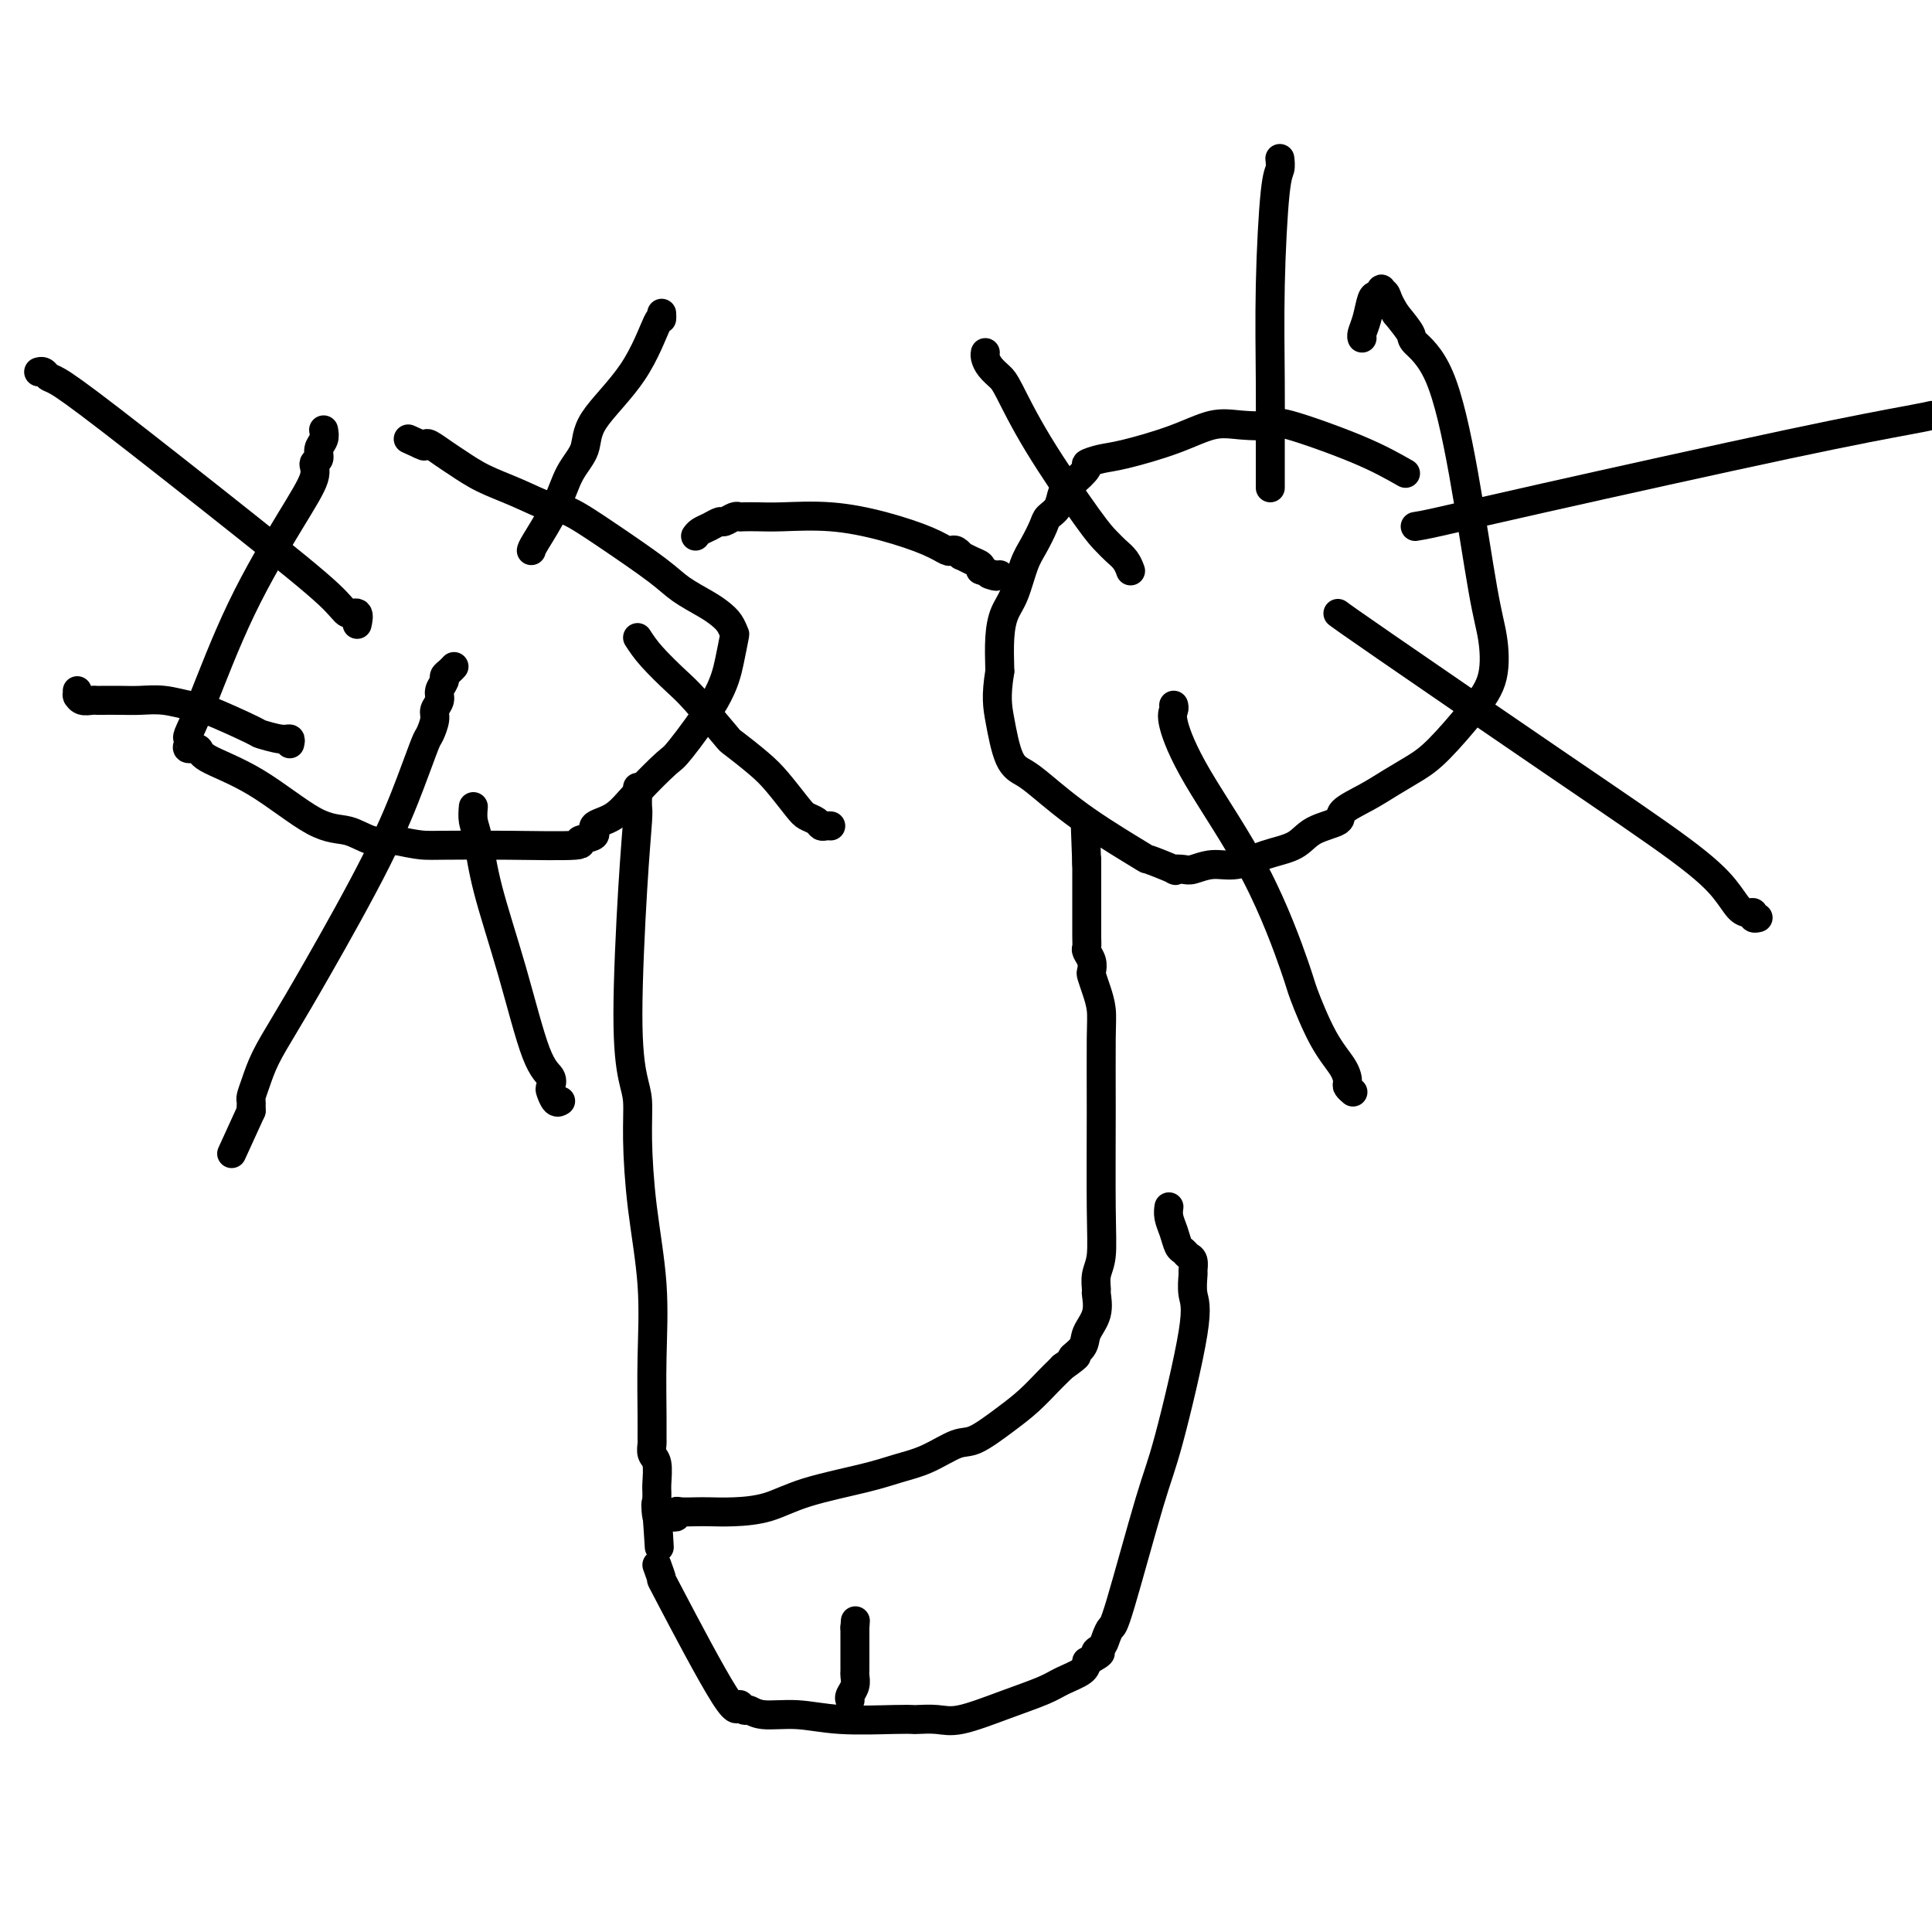 <svg viewBox='0 0 400 400' version='1.1' xmlns='http://www.w3.org/2000/svg' xmlns:xlink='http://www.w3.org/1999/xlink'><g fill='none' stroke='#000000' stroke-width='6' stroke-linecap='round' stroke-linejoin='round'><path d='M67,89c0.123,0.675 0.246,1.349 0,2c-0.246,0.651 -0.861,1.277 -1,2c-0.139,0.723 0.199,1.543 0,2c-0.199,0.457 -0.934,0.550 -1,1c-0.066,0.450 0.539,1.255 0,3c-0.539,1.745 -2.222,4.428 -5,9c-2.778,4.572 -6.653,11.032 -10,18c-3.347,6.968 -6.167,14.446 -8,19c-1.833,4.554 -2.680,6.186 -3,7c-0.320,0.814 -0.114,0.811 0,1c0.114,0.189 0.135,0.570 0,1c-0.135,0.430 -0.425,0.911 0,1c0.425,0.089 1.565,-0.213 2,0c0.435,0.213 0.166,0.940 2,2c1.834,1.060 5.770,2.453 10,5c4.230,2.547 8.752,6.250 12,8c3.248,1.750 5.221,1.548 7,2c1.779,0.452 3.366,1.558 5,2c1.634,0.442 3.317,0.221 5,0'/><path d='M82,174c3.897,0.844 5.138,0.955 6,1c0.862,0.045 1.343,0.024 4,0c2.657,-0.024 7.490,-0.051 13,0c5.510,0.051 11.698,0.181 14,0c2.302,-0.181 0.717,-0.674 1,-1c0.283,-0.326 2.433,-0.483 3,-1c0.567,-0.517 -0.449,-1.392 0,-2c0.449,-0.608 2.365,-0.950 4,-2c1.635,-1.050 2.991,-2.807 5,-5c2.009,-2.193 4.671,-4.823 6,-6c1.329,-1.177 1.323,-0.902 3,-3c1.677,-2.098 5.035,-6.568 7,-10c1.965,-3.432 2.535,-5.826 3,-8c0.465,-2.174 0.825,-4.129 1,-5c0.175,-0.871 0.164,-0.659 0,-1c-0.164,-0.341 -0.482,-1.235 -1,-2c-0.518,-0.765 -1.237,-1.399 -2,-2c-0.763,-0.601 -1.569,-1.167 -3,-2c-1.431,-0.833 -3.485,-1.934 -5,-3c-1.515,-1.066 -2.489,-2.099 -5,-4c-2.511,-1.901 -6.558,-4.672 -10,-7c-3.442,-2.328 -6.280,-4.213 -8,-5c-1.720,-0.787 -2.322,-0.475 -4,-1c-1.678,-0.525 -4.432,-1.885 -7,-3c-2.568,-1.115 -4.950,-1.983 -7,-3c-2.050,-1.017 -3.768,-2.181 -5,-3c-1.232,-0.819 -1.976,-1.291 -3,-2c-1.024,-0.709 -2.326,-1.654 -3,-2c-0.674,-0.346 -0.720,-0.093 -1,0c-0.280,0.093 -0.794,0.027 -1,0c-0.206,-0.027 -0.103,-0.013 0,0'/><path d='M87,92c-4.822,-2.178 -1.378,-0.622 0,0c1.378,0.622 0.689,0.311 0,0'/><path d='M291,98c-2.723,-1.548 -5.447,-3.097 -10,-5c-4.553,-1.903 -10.936,-4.162 -14,-5c-3.064,-0.838 -2.808,-0.256 -4,0c-1.192,0.256 -3.830,0.187 -6,0c-2.170,-0.187 -3.872,-0.491 -6,0c-2.128,0.491 -4.683,1.779 -8,3c-3.317,1.221 -7.396,2.376 -10,3c-2.604,0.624 -3.734,0.718 -5,1c-1.266,0.282 -2.667,0.750 -3,1c-0.333,0.250 0.401,0.280 0,1c-0.401,0.720 -1.938,2.131 -3,3c-1.062,0.869 -1.650,1.198 -2,2c-0.350,0.802 -0.464,2.077 -1,3c-0.536,0.923 -1.494,1.492 -2,2c-0.506,0.508 -0.559,0.953 -1,2c-0.441,1.047 -1.271,2.697 -2,4c-0.729,1.303 -1.358,2.261 -2,4c-0.642,1.739 -1.296,4.260 -2,6c-0.704,1.740 -1.459,2.699 -2,4c-0.541,1.301 -0.869,2.943 -1,5c-0.131,2.057 -0.066,4.528 0,7'/><path d='M207,139c-0.856,5.225 -0.497,7.286 0,10c0.497,2.714 1.133,6.080 2,8c0.867,1.920 1.964,2.393 3,3c1.036,0.607 2.010,1.347 4,3c1.990,1.653 4.997,4.219 9,7c4.003,2.781 9.002,5.778 11,7c1.998,1.222 0.995,0.668 2,1c1.005,0.332 4.018,1.549 5,2c0.982,0.451 -0.066,0.137 0,0c0.066,-0.137 1.247,-0.095 2,0c0.753,0.095 1.080,0.245 2,0c0.920,-0.245 2.435,-0.884 4,-1c1.565,-0.116 3.181,0.292 5,0c1.819,-0.292 3.842,-1.285 6,-2c2.158,-0.715 4.449,-1.153 6,-2c1.551,-0.847 2.360,-2.103 4,-3c1.640,-0.897 4.111,-1.437 5,-2c0.889,-0.563 0.195,-1.150 1,-2c0.805,-0.850 3.110,-1.962 5,-3c1.890,-1.038 3.365,-2.003 5,-3c1.635,-0.997 3.430,-2.026 5,-3c1.570,-0.974 2.913,-1.894 5,-4c2.087,-2.106 4.916,-5.400 7,-8c2.084,-2.600 3.424,-4.508 4,-7c0.576,-2.492 0.388,-5.568 0,-8c-0.388,-2.432 -0.977,-4.222 -2,-10c-1.023,-5.778 -2.478,-15.546 -4,-24c-1.522,-8.454 -3.109,-15.596 -5,-20c-1.891,-4.404 -4.086,-6.070 -5,-7c-0.914,-0.930 -0.547,-1.123 -1,-2c-0.453,-0.877 -1.727,-2.439 -3,-4'/><path d='M289,65c-1.781,-2.861 -1.734,-3.512 -2,-4c-0.266,-0.488 -0.845,-0.812 -1,-1c-0.155,-0.188 0.112,-0.240 0,0c-0.112,0.240 -0.604,0.772 -1,1c-0.396,0.228 -0.694,0.152 -1,1c-0.306,0.848 -0.618,2.619 -1,4c-0.382,1.381 -0.834,2.372 -1,3c-0.166,0.628 -0.048,0.894 0,1c0.048,0.106 0.024,0.053 0,0'/><path d='M132,163c-0.001,0.363 -0.003,0.726 0,1c0.003,0.274 0.010,0.460 0,1c-0.010,0.540 -0.039,1.435 0,2c0.039,0.565 0.144,0.798 0,3c-0.144,2.202 -0.536,6.371 -1,14c-0.464,7.629 -0.998,18.718 -1,26c-0.002,7.282 0.529,10.759 1,13c0.471,2.241 0.883,3.248 1,5c0.117,1.752 -0.060,4.250 0,8c0.060,3.750 0.356,8.753 1,14c0.644,5.247 1.637,10.739 2,16c0.363,5.261 0.096,10.292 0,15c-0.096,4.708 -0.022,9.094 0,12c0.022,2.906 -0.008,4.333 0,5c0.008,0.667 0.055,0.573 0,1c-0.055,0.427 -0.211,1.375 0,2c0.211,0.625 0.789,0.927 1,2c0.211,1.073 0.057,2.916 0,4c-0.057,1.084 -0.015,1.407 0,2c0.015,0.593 0.004,1.455 0,2c-0.004,0.545 -0.002,0.772 0,1'/><path d='M136,312c0.946,15.945 0.310,4.808 0,1c-0.310,-3.808 -0.294,-0.288 0,1c0.294,1.288 0.866,0.345 1,0c0.134,-0.345 -0.170,-0.091 0,0c0.170,0.091 0.816,0.021 1,0c0.184,-0.021 -0.093,0.009 0,0c0.093,-0.009 0.556,-0.055 1,0c0.444,0.055 0.869,0.211 1,0c0.131,-0.211 -0.032,-0.788 0,-1c0.032,-0.212 0.261,-0.058 1,0c0.739,0.058 1.990,0.021 3,0c1.010,-0.021 1.781,-0.026 3,0c1.219,0.026 2.887,0.081 5,0c2.113,-0.081 4.671,-0.299 7,-1c2.329,-0.701 4.430,-1.884 8,-3c3.570,-1.116 8.609,-2.166 12,-3c3.391,-0.834 5.134,-1.451 7,-2c1.866,-0.549 3.857,-1.031 6,-2c2.143,-0.969 4.440,-2.427 6,-3c1.560,-0.573 2.382,-0.262 4,-1c1.618,-0.738 4.030,-2.527 6,-4c1.970,-1.473 3.497,-2.632 5,-4c1.503,-1.368 2.982,-2.945 4,-4c1.018,-1.055 1.577,-1.587 2,-2c0.423,-0.413 0.712,-0.706 1,-1'/><path d='M220,283c4.671,-3.307 2.348,-2.074 2,-2c-0.348,0.074 1.280,-1.011 2,-2c0.720,-0.989 0.532,-1.881 1,-3c0.468,-1.119 1.593,-2.463 2,-4c0.407,-1.537 0.095,-3.266 0,-4c-0.095,-0.734 0.027,-0.471 0,-1c-0.027,-0.529 -0.204,-1.849 0,-3c0.204,-1.151 0.787,-2.135 1,-4c0.213,-1.865 0.054,-4.613 0,-10c-0.054,-5.387 -0.004,-13.412 0,-20c0.004,-6.588 -0.038,-11.739 0,-15c0.038,-3.261 0.155,-4.631 0,-6c-0.155,-1.369 -0.581,-2.738 -1,-4c-0.419,-1.262 -0.830,-2.418 -1,-3c-0.170,-0.582 -0.098,-0.591 0,-1c0.098,-0.409 0.222,-1.217 0,-2c-0.222,-0.783 -0.792,-1.540 -1,-2c-0.208,-0.460 -0.056,-0.624 0,-1c0.056,-0.376 0.015,-0.964 0,-2c-0.015,-1.036 -0.004,-2.519 0,-4c0.004,-1.481 0.001,-2.960 0,-4c-0.001,-1.040 -0.000,-1.642 0,-2c0.000,-0.358 0.000,-0.473 0,-1c-0.000,-0.527 -0.000,-1.466 0,-2c0.000,-0.534 0.000,-0.662 0,-1c-0.000,-0.338 -0.000,-0.884 0,-1c0.000,-0.116 0.000,0.200 0,0c-0.000,-0.200 -0.000,-0.914 0,-1c0.000,-0.086 0.000,0.457 0,1'/><path d='M225,179c-0.500,-13.500 -0.250,-6.750 0,0'/><path d='M144,111c0.253,-0.342 0.505,-0.684 1,-1c0.495,-0.316 1.232,-0.607 2,-1c0.768,-0.393 1.566,-0.890 2,-1c0.434,-0.110 0.503,0.167 1,0c0.497,-0.167 1.423,-0.776 2,-1c0.577,-0.224 0.807,-0.061 1,0c0.193,0.061 0.351,0.021 1,0c0.649,-0.021 1.790,-0.025 3,0c1.210,0.025 2.489,0.077 5,0c2.511,-0.077 6.256,-0.283 10,0c3.744,0.283 7.489,1.056 11,2c3.511,0.944 6.787,2.061 9,3c2.213,0.939 3.362,1.701 4,2c0.638,0.299 0.765,0.136 1,0c0.235,-0.136 0.578,-0.244 1,0c0.422,0.244 0.922,0.839 1,1c0.078,0.161 -0.268,-0.111 0,0c0.268,0.111 1.149,0.607 2,1c0.851,0.393 1.672,0.684 2,1c0.328,0.316 0.164,0.658 0,1'/><path d='M203,118c5.204,1.928 2.715,1.249 2,1c-0.715,-0.249 0.346,-0.067 1,0c0.654,0.067 0.901,0.019 1,0c0.099,-0.019 0.049,-0.010 0,0'/><path d='M136,324c0.507,1.408 1.015,2.816 1,3c-0.015,0.184 -0.552,-0.856 2,4c2.552,4.856 8.192,15.606 11,20c2.808,4.394 2.783,2.430 3,2c0.217,-0.430 0.677,0.673 1,1c0.323,0.327 0.509,-0.123 1,0c0.491,0.123 1.288,0.817 3,1c1.712,0.183 4.340,-0.147 7,0c2.660,0.147 5.352,0.771 9,1c3.648,0.229 8.253,0.064 11,0c2.747,-0.064 3.634,-0.026 4,0c0.366,0.026 0.209,0.039 1,0c0.791,-0.039 2.531,-0.132 4,0c1.469,0.132 2.667,0.488 5,0c2.333,-0.488 5.802,-1.821 9,-3c3.198,-1.179 6.125,-2.202 8,-3c1.875,-0.798 2.697,-1.369 4,-2c1.303,-0.631 3.087,-1.323 4,-2c0.913,-0.677 0.957,-1.338 1,-2'/><path d='M225,344c4.427,-2.272 2.495,-1.953 2,-2c-0.495,-0.047 0.448,-0.458 1,-1c0.552,-0.542 0.715,-1.213 1,-2c0.285,-0.787 0.694,-1.691 1,-2c0.306,-0.309 0.509,-0.024 2,-5c1.491,-4.976 4.270,-15.215 6,-21c1.730,-5.785 2.411,-7.118 4,-13c1.589,-5.882 4.087,-16.315 5,-22c0.913,-5.685 0.242,-6.622 0,-8c-0.242,-1.378 -0.054,-3.196 0,-4c0.054,-0.804 -0.027,-0.595 0,-1c0.027,-0.405 0.162,-1.424 0,-2c-0.162,-0.576 -0.622,-0.710 -1,-1c-0.378,-0.290 -0.676,-0.737 -1,-1c-0.324,-0.263 -0.675,-0.344 -1,-1c-0.325,-0.656 -0.623,-1.889 -1,-3c-0.377,-1.111 -0.833,-2.102 -1,-3c-0.167,-0.898 -0.045,-1.703 0,-2c0.045,-0.297 0.013,-0.085 0,0c-0.013,0.085 -0.006,0.042 0,0'/><path d='M176,352c-0.113,-0.253 -0.226,-0.505 0,-1c0.226,-0.495 0.793,-1.232 1,-2c0.207,-0.768 0.056,-1.568 0,-2c-0.056,-0.432 -0.015,-0.497 0,-1c0.015,-0.503 0.004,-1.445 0,-2c-0.004,-0.555 -0.001,-0.723 0,-1c0.001,-0.277 0.000,-0.661 0,-1c-0.000,-0.339 -0.000,-0.631 0,-1c0.000,-0.369 0.000,-0.816 0,-1c-0.000,-0.184 -0.000,-0.106 0,0c0.000,0.106 0.000,0.239 0,0c-0.000,-0.239 -0.000,-0.849 0,-1c0.000,-0.151 0.000,0.157 0,0c-0.000,-0.157 -0.000,-0.778 0,-1c0.000,-0.222 0.000,-0.045 0,0c-0.000,0.045 -0.000,-0.040 0,0c0.000,0.040 0.000,0.207 0,0c-0.000,-0.207 -0.000,-0.787 0,-1c0.000,-0.213 0.000,-0.057 0,0c-0.000,0.057 -0.000,0.016 0,0c0.000,-0.016 0.000,-0.008 0,0'/><path d='M177,337c0.167,-2.500 0.083,-1.250 0,0'/><path d='M94,138c-0.301,0.327 -0.601,0.654 -1,1c-0.399,0.346 -0.895,0.712 -1,1c-0.105,0.288 0.183,0.499 0,1c-0.183,0.501 -0.837,1.294 -1,2c-0.163,0.706 0.165,1.326 0,2c-0.165,0.674 -0.822,1.401 -1,2c-0.178,0.599 0.122,1.070 0,2c-0.122,0.930 -0.667,2.321 -1,3c-0.333,0.679 -0.455,0.647 -1,2c-0.545,1.353 -1.515,4.090 -3,8c-1.485,3.910 -3.487,8.993 -7,16c-3.513,7.007 -8.539,15.937 -12,22c-3.461,6.063 -5.358,9.260 -7,12c-1.642,2.740 -3.028,5.024 -4,7c-0.972,1.976 -1.528,3.643 -2,5c-0.472,1.357 -0.858,2.402 -1,3c-0.142,0.598 -0.038,0.748 0,1c0.038,0.252 0.010,0.606 0,1c-0.010,0.394 -0.003,0.827 0,1c0.003,0.173 0.001,0.087 0,0'/><path d='M52,230c-7.000,15.333 -3.500,7.667 0,0'/><path d='M60,154c0.104,-0.453 0.207,-0.906 0,-1c-0.207,-0.094 -0.725,0.172 -2,0c-1.275,-0.172 -3.309,-0.782 -4,-1c-0.691,-0.218 -0.040,-0.044 -2,-1c-1.960,-0.956 -6.533,-3.041 -9,-4c-2.467,-0.959 -2.829,-0.793 -4,-1c-1.171,-0.207 -3.150,-0.787 -5,-1c-1.850,-0.213 -3.569,-0.057 -5,0c-1.431,0.057 -2.572,0.016 -4,0c-1.428,-0.016 -3.143,-0.008 -4,0c-0.857,0.008 -0.857,0.016 -1,0c-0.143,-0.016 -0.431,-0.056 -1,0c-0.569,0.056 -1.420,0.207 -2,0c-0.580,-0.207 -0.887,-0.774 -1,-1c-0.113,-0.226 -0.030,-0.112 0,0c0.030,0.112 0.008,0.223 0,0c-0.008,-0.223 -0.002,-0.778 0,-1c0.002,-0.222 0.001,-0.111 0,0'/><path d='M98,167c-0.084,1.015 -0.168,2.029 0,3c0.168,0.971 0.588,1.898 1,4c0.412,2.102 0.814,5.379 2,10c1.186,4.621 3.154,10.585 5,17c1.846,6.415 3.569,13.282 5,17c1.431,3.718 2.569,4.289 3,5c0.431,0.711 0.154,1.564 0,2c-0.154,0.436 -0.185,0.457 0,1c0.185,0.543 0.586,1.610 1,2c0.414,0.390 0.842,0.105 1,0c0.158,-0.105 0.045,-0.030 0,0c-0.045,0.030 -0.023,0.015 0,0'/><path d='M74,129c-0.051,0.240 -0.101,0.480 0,0c0.101,-0.480 0.354,-1.681 0,-2c-0.354,-0.319 -1.313,0.244 -2,0c-0.687,-0.244 -1.101,-1.294 -4,-4c-2.899,-2.706 -8.282,-7.069 -17,-14c-8.718,-6.931 -20.770,-16.432 -28,-22c-7.230,-5.568 -9.636,-7.205 -11,-8c-1.364,-0.795 -1.685,-0.749 -2,-1c-0.315,-0.251 -0.623,-0.798 -1,-1c-0.377,-0.202 -0.822,-0.058 -1,0c-0.178,0.058 -0.089,0.029 0,0'/><path d='M110,114c0.037,-0.233 0.073,-0.466 1,-2c0.927,-1.534 2.743,-4.368 4,-7c1.257,-2.632 1.955,-5.060 3,-7c1.045,-1.940 2.438,-3.391 3,-5c0.562,-1.609 0.294,-3.377 2,-6c1.706,-2.623 5.385,-6.101 8,-10c2.615,-3.899 4.165,-8.220 5,-10c0.835,-1.780 0.956,-1.018 1,-1c0.044,0.018 0.013,-0.709 0,-1c-0.013,-0.291 -0.006,-0.145 0,0'/><path d='M132,132c0.776,1.191 1.552,2.383 3,4c1.448,1.617 3.567,3.661 5,5c1.433,1.339 2.182,1.973 4,4c1.818,2.027 4.707,5.446 6,7c1.293,1.554 0.989,1.242 2,2c1.011,0.758 3.335,2.584 5,4c1.665,1.416 2.670,2.422 4,4c1.330,1.578 2.986,3.729 4,5c1.014,1.271 1.386,1.661 2,2c0.614,0.339 1.471,0.627 2,1c0.529,0.373 0.729,0.832 1,1c0.271,0.168 0.611,0.045 1,0c0.389,-0.045 0.825,-0.013 1,0c0.175,0.013 0.087,0.006 0,0'/><path d='M234,118c0.065,0.178 0.130,0.357 0,0c-0.130,-0.357 -0.455,-1.248 -1,-2c-0.545,-0.752 -1.308,-1.364 -2,-2c-0.692,-0.636 -1.312,-1.297 -2,-2c-0.688,-0.703 -1.445,-1.448 -4,-5c-2.555,-3.552 -6.909,-9.911 -10,-15c-3.091,-5.089 -4.919,-8.908 -6,-11c-1.081,-2.092 -1.414,-2.455 -2,-3c-0.586,-0.545 -1.425,-1.270 -2,-2c-0.575,-0.730 -0.886,-1.464 -1,-2c-0.114,-0.536 -0.031,-0.875 0,-1c0.031,-0.125 0.009,-0.036 0,0c-0.009,0.036 -0.004,0.018 0,0'/><path d='M263,101c0.002,-0.859 0.003,-1.718 0,-3c-0.003,-1.282 -0.011,-2.986 0,-6c0.011,-3.014 0.041,-7.337 0,-13c-0.041,-5.663 -0.155,-12.667 0,-20c0.155,-7.333 0.578,-14.997 1,-19c0.422,-4.003 0.845,-4.347 1,-5c0.155,-0.653 0.044,-1.615 0,-2c-0.044,-0.385 -0.022,-0.192 0,0'/><path d='M277,127c0.984,0.730 1.968,1.460 10,7c8.032,5.540 23.111,15.891 35,24c11.889,8.109 20.587,13.976 26,18c5.413,4.024 7.540,6.206 9,8c1.460,1.794 2.251,3.199 3,4c0.749,0.801 1.455,0.999 2,1c0.545,0.001 0.930,-0.196 1,0c0.070,0.196 -0.173,0.783 0,1c0.173,0.217 0.764,0.062 1,0c0.236,-0.062 0.118,-0.031 0,0'/><path d='M243,146c0.071,0.293 0.142,0.586 0,1c-0.142,0.414 -0.496,0.948 0,3c0.496,2.052 1.843,5.622 5,11c3.157,5.378 8.124,12.564 12,20c3.876,7.436 6.661,15.124 8,19c1.339,3.876 1.234,3.941 2,6c0.766,2.059 2.405,6.110 4,9c1.595,2.890 3.146,4.617 4,6c0.854,1.383 1.013,2.422 1,3c-0.013,0.578 -0.196,0.694 0,1c0.196,0.306 0.770,0.802 1,1c0.230,0.198 0.115,0.099 0,0'/><path d='M293,109c0.946,-0.152 1.892,-0.303 5,-1c3.108,-0.697 8.380,-1.939 22,-5c13.620,-3.061 35.590,-7.939 50,-11c14.410,-3.061 21.260,-4.303 25,-5c3.740,-0.697 4.370,-0.848 5,-1'/></g>
</svg>